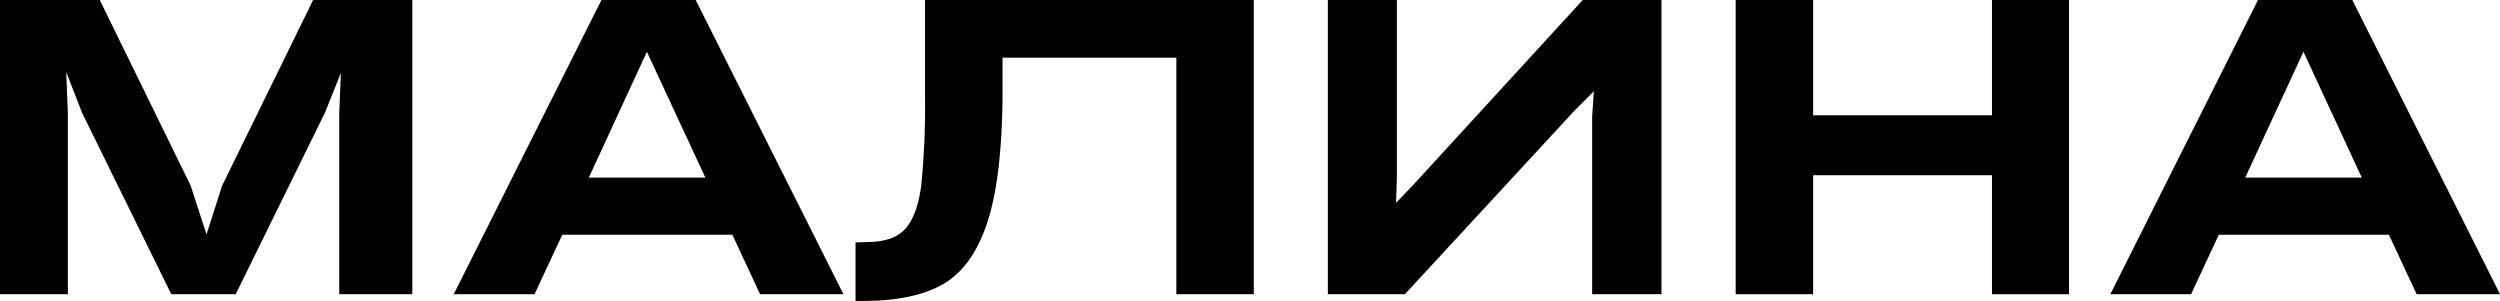 <?xml version="1.0" encoding="UTF-8"?> <svg xmlns="http://www.w3.org/2000/svg" id="Слой_1" data-name="Слой 1" viewBox="0 0 630.23 75.86"> <path d="M0,74.17V0H25.15L48.06,46.79l4,12.31L56,46.79,78.94,0h25V74.17H85.52V28.44l.42-10.08-4,10L59.42,74.17H43.18L20.69,28.44l-4-10.29.42,10.29V74.17Z"></path> <path d="M191.62,74.17l-7-15H141.75l-7,15H114.38L151.62,0h23.76l37.25,74.17ZM148.43,44.78h29.39L163.08,13.06Z"></path> <path d="M316.07,0V74.17H296.55V14.54H252.73V24.72q-.22,20.06-3.72,31T238.46,71.2q-7.07,4.45-19.79,4.66h-3V61.12l2.86-.11q6.69,0,9.66-3.29t4-10.61a194.77,194.77,0,0,0,1-22.6V0Z"></path> <path d="M334.74,74.17V0h17.4V44.78l-.21,6.36,4.56-4.77L399,0h19.84V74.17H401.37V29.39L401.8,23,397,27.8,354.16,74.17Z"></path> <path d="M437.55,74.17V0h19.52V29.07h45.09V0h19.42V74.17H502.16v-30H457.07v30Z"></path> <path d="M609.22,74.17l-7-15H559.35l-7,15H532L569.22,0H593l37.24,74.17ZM566,44.78h29.39L580.68,13.06Z"></path> </svg> 